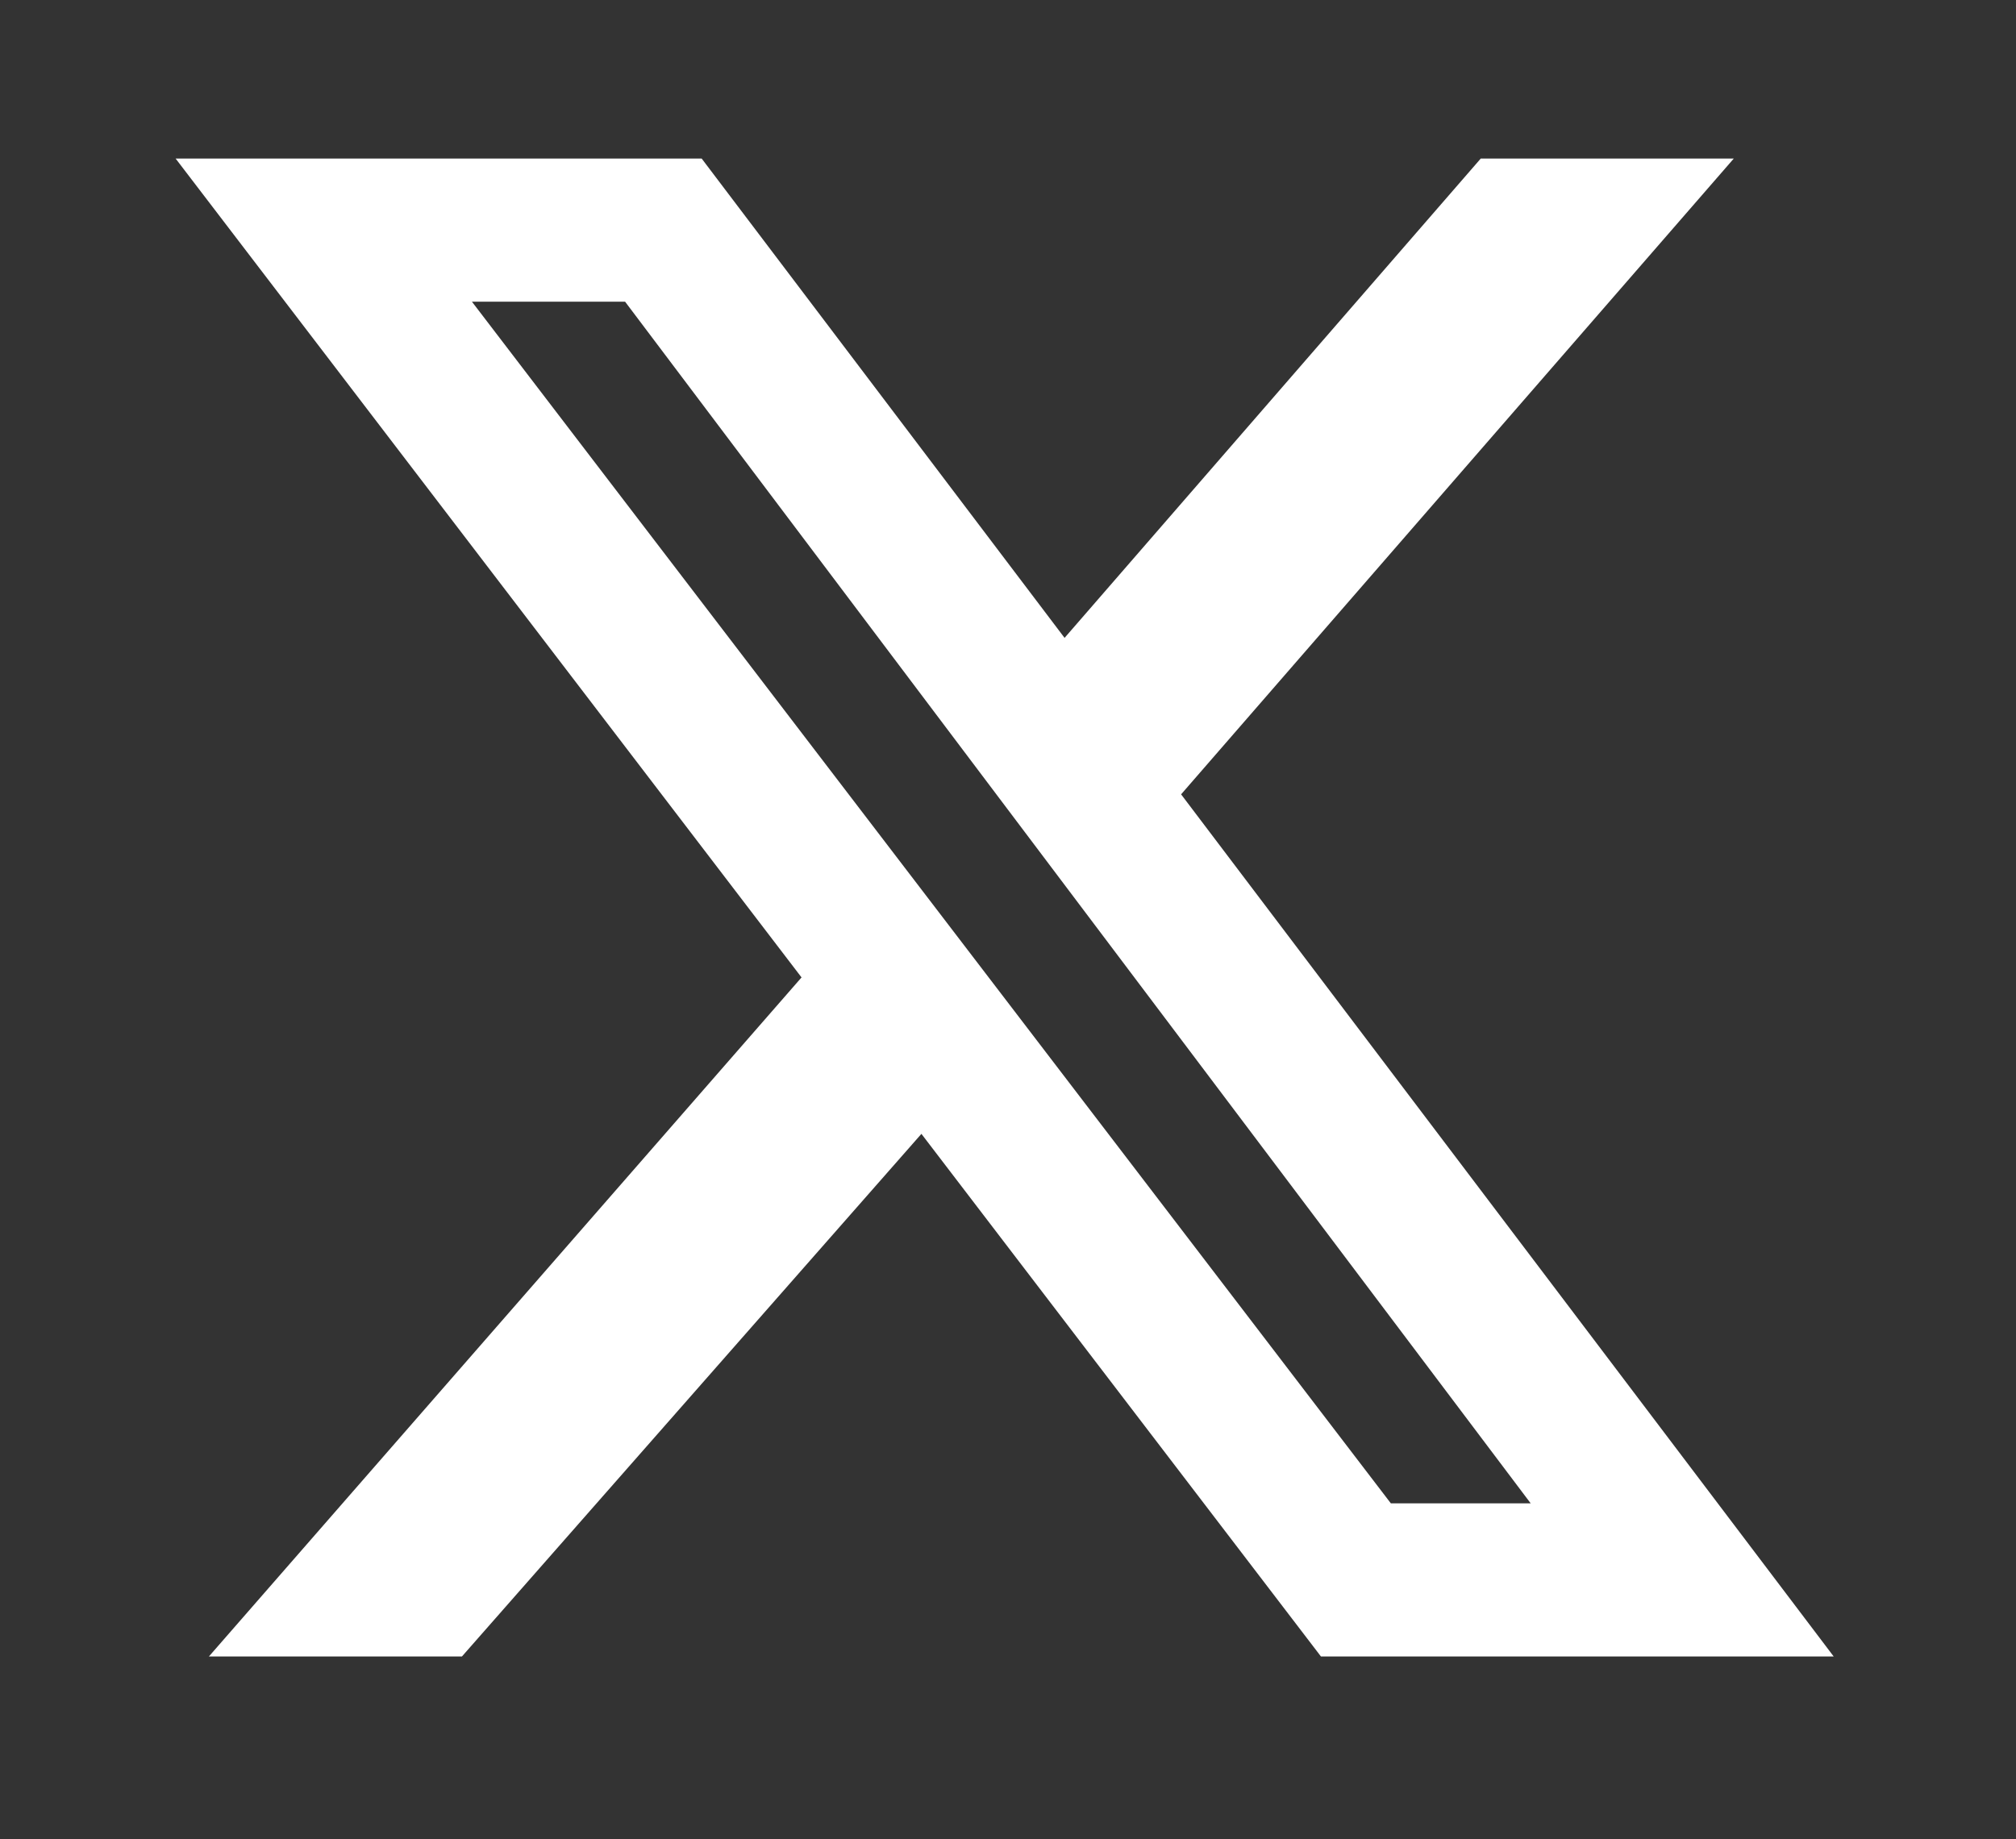 <svg width="80" height="73" viewBox="0 0 80 73" fill="none" xmlns="http://www.w3.org/2000/svg">
<rect x="0" y="0" width="80" height="73" fill="#333333" stroke="none"/>
<path d="M58.76 6.293H68.801L46.869 31.528L72.765 65.747H52.418L36.564 45.004L18.331 65.747H8.29L31.807 38.795L6.969 6.293H27.844L42.245 25.318L58.76 6.293ZM55.193 59.67H60.742L24.805 11.974H18.727L55.193 59.67Z" fill="white"/>
</svg>

